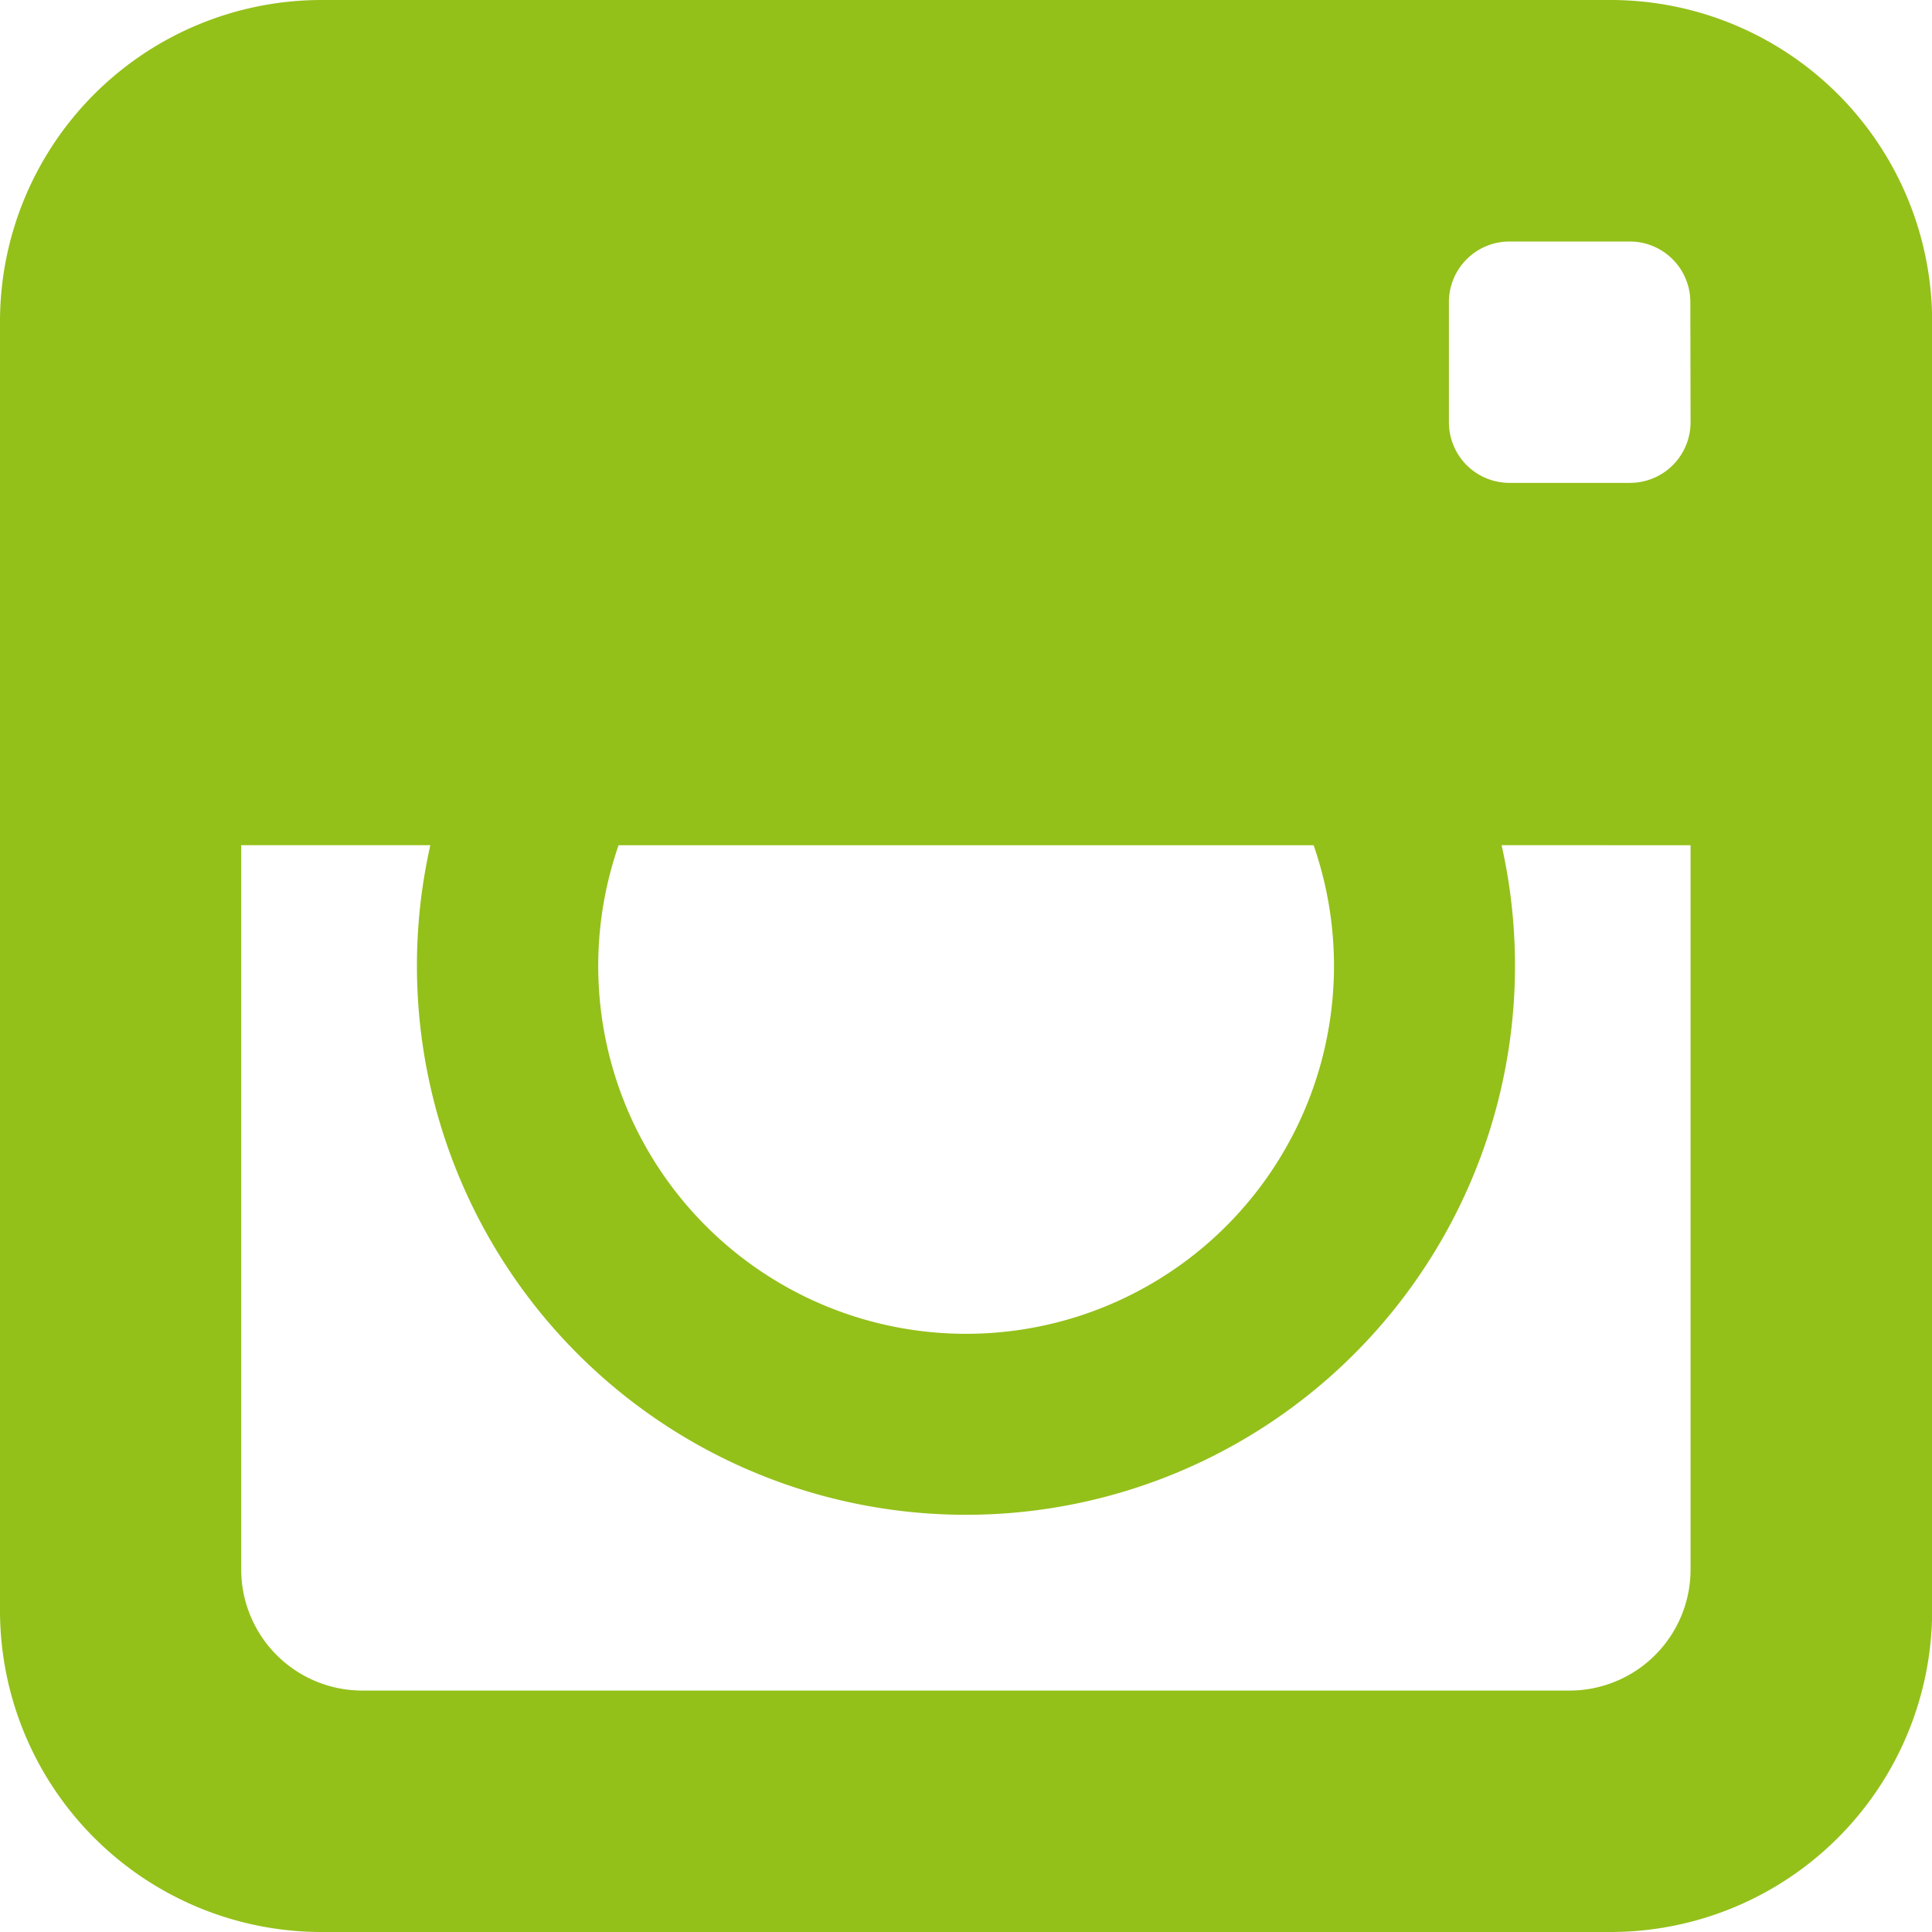 <svg xmlns="http://www.w3.org/2000/svg" width="26.663" height="26.663" viewBox="0 0 26.663 26.663">
  <path id="Icon_metro-instagram" data-name="Icon metro-instagram" d="M24.807,1.928H7A4.439,4.439,0,0,0,2.571,6.354v17.81A4.439,4.439,0,0,0,7,28.591h17.81a4.439,4.439,0,0,0,4.426-4.426V6.354A4.439,4.439,0,0,0,24.807,1.928Zm-13.7,11.665H20.7a5.077,5.077,0,1,1-9.592,0Zm14.795,0v10a1.671,1.671,0,0,1-1.666,1.666H7.57A1.671,1.671,0,0,1,5.9,23.592v-10H8.51a7.577,7.577,0,1,0,14.784,0Zm0-5.834a.836.836,0,0,1-.833.833H23.4a.836.836,0,0,1-.833-.833V6.094a.836.836,0,0,1,.833-.833h1.666a.836.836,0,0,1,.833.833Z" transform="translate(-2.571 -1.928)" fill="#94c01a"/>
</svg>
